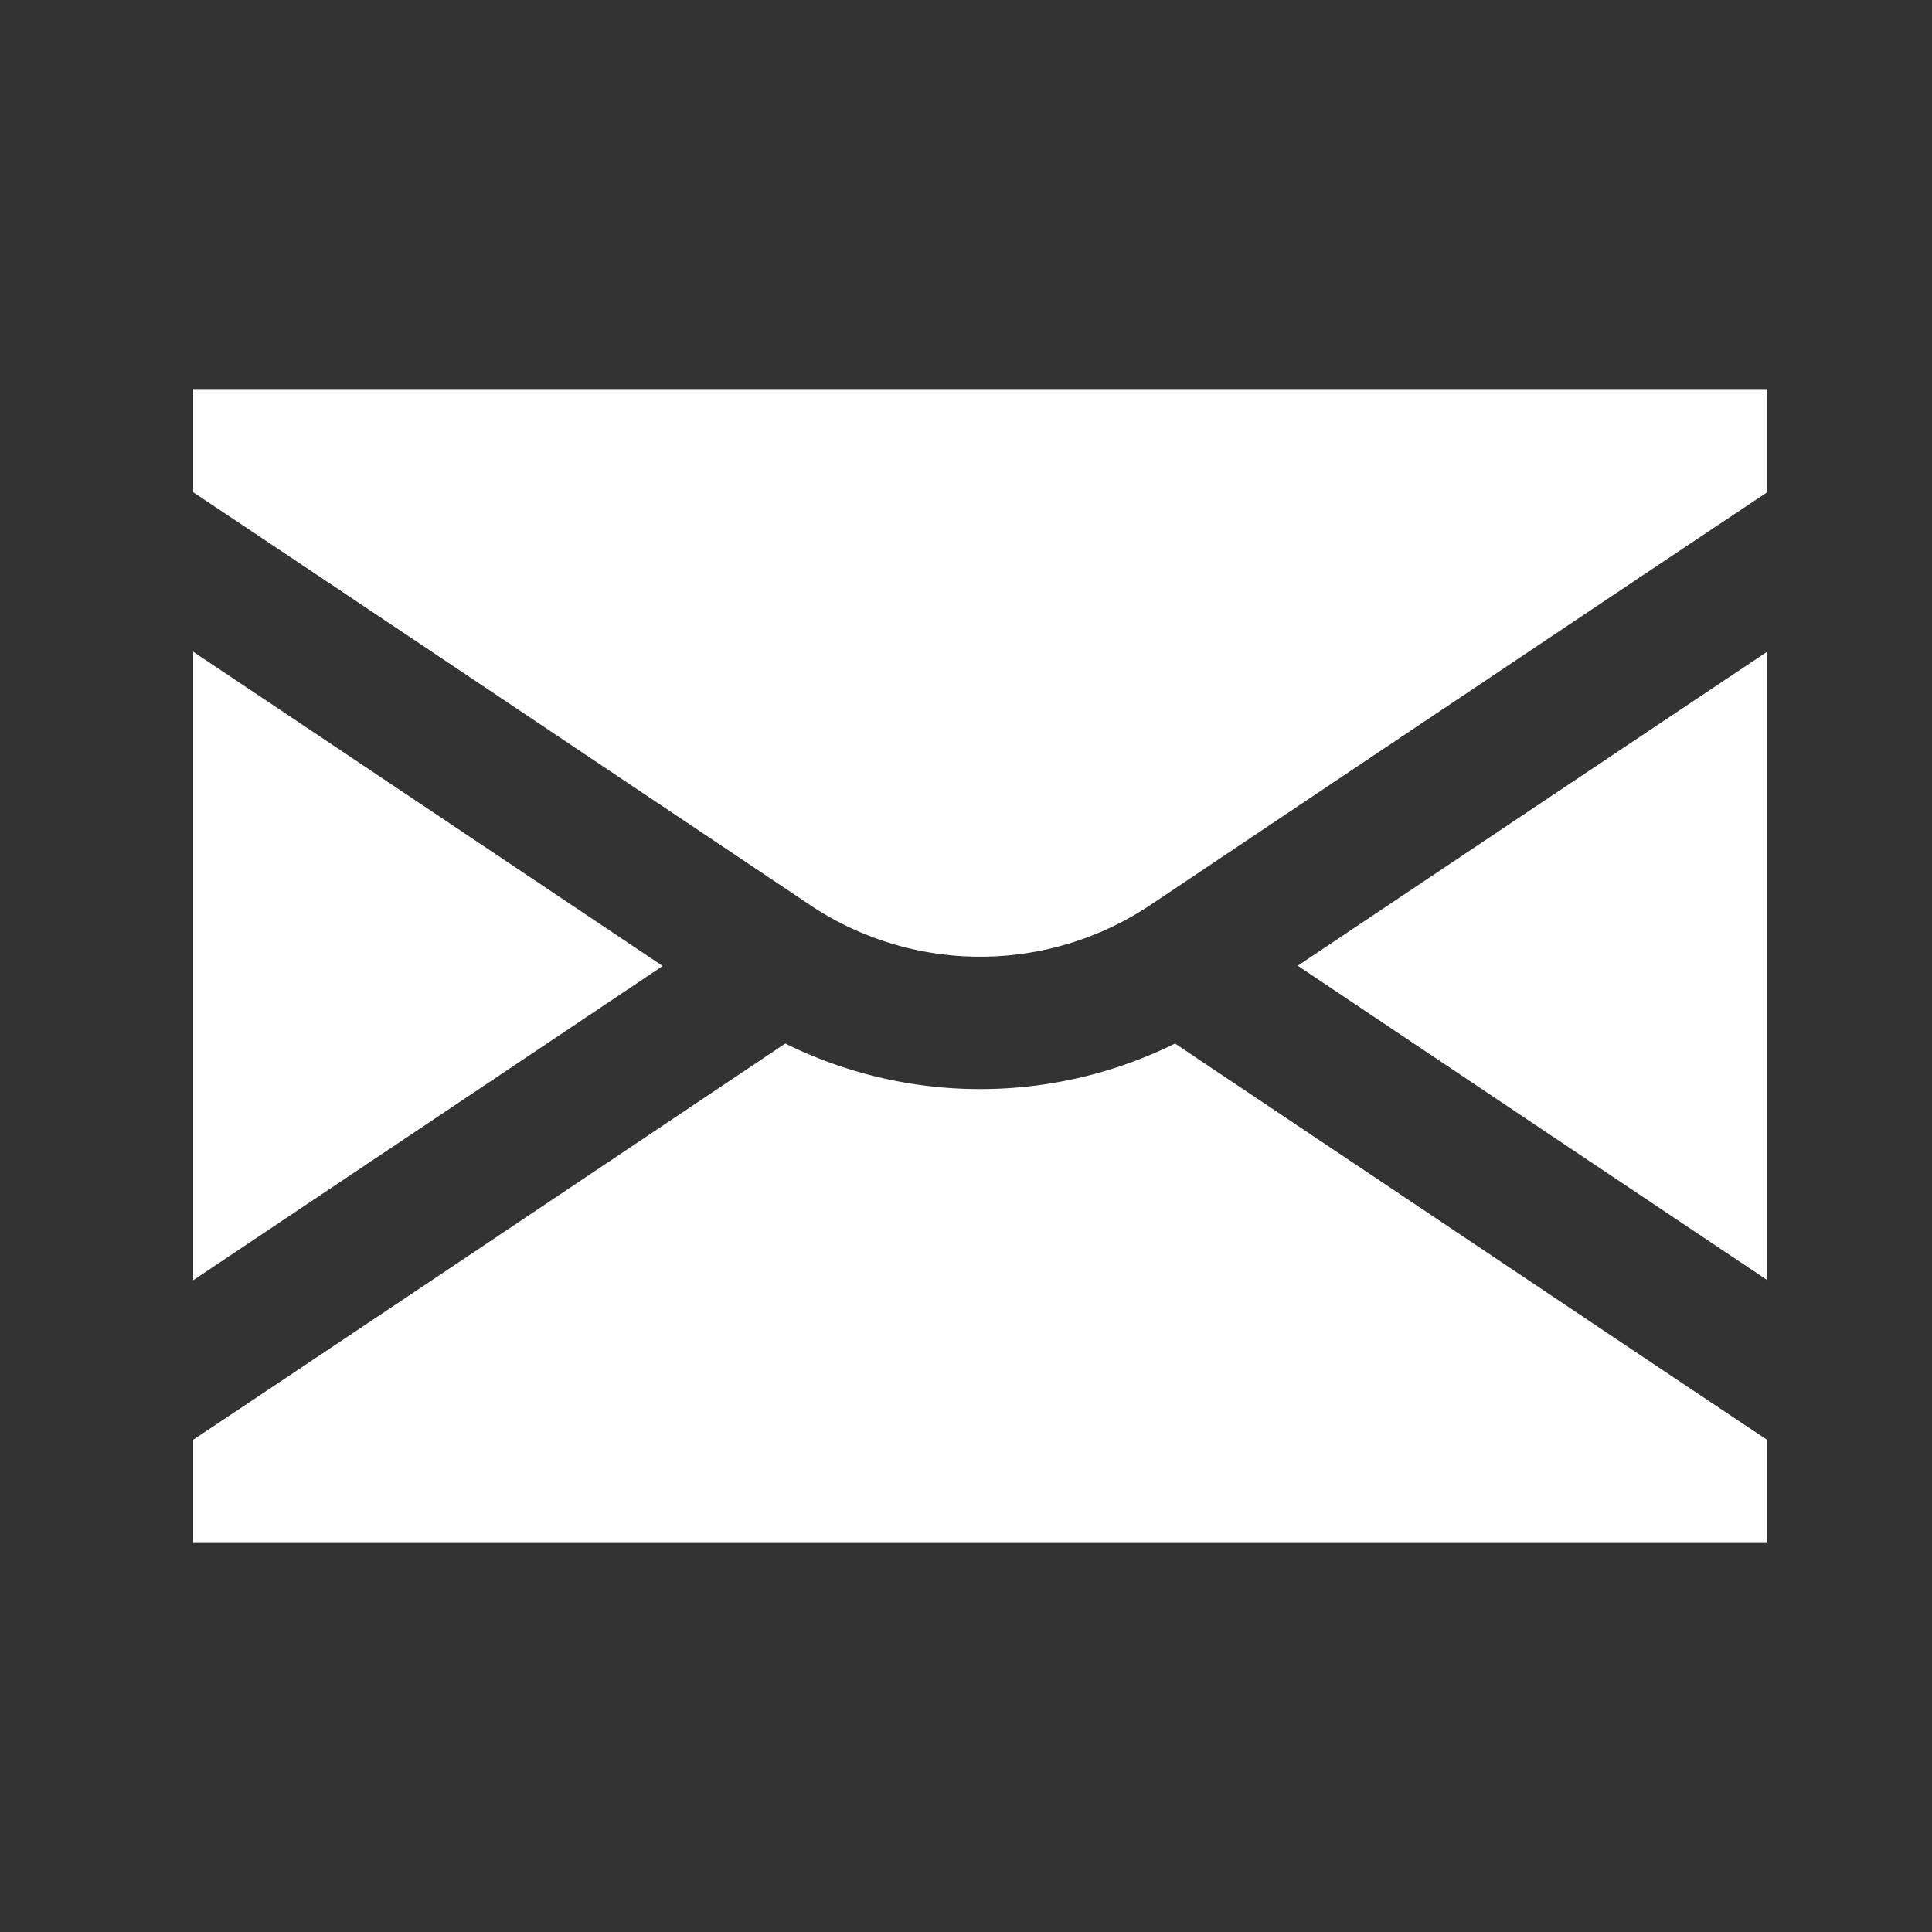 <svg xmlns="http://www.w3.org/2000/svg" xmlns:xlink="http://www.w3.org/1999/xlink" width="40" height="40" viewBox="0 0 40 40">
  <rect x="0" y="0" width="40" height="40" fill="#333333" stroke="none"/>
  <defs>
    <clipPath id="clip-path">
      <rect id="長方形_10048" data-name="長方形 10048" width="32.585" height="23.86" fill="#fff"/>
    </clipPath>
  </defs>
  <g id="icon_mail" transform="translate(-207 -609)">
    <g id="パス_44042" data-name="パス 44042" transform="translate(207 609)" fill="#fff" opacity="0">
      <path d="M 39.5 39.5 L 0.5 39.5 L 0.5 0.5 L 39.5 0.5 L 39.5 39.5 Z" stroke="none"/>
      <path d="M 1 1 L 1 39 L 39 39 L 39 1 L 1 1 M 0 0 L 40 0 L 40 40 L 0 40 L 0 0 Z" stroke="none" fill="#707070"/>
    </g>
    <g id="グループ_25387" data-name="グループ 25387" transform="translate(211 617.07)" clip-path="url(#clip-path)">
      <path id="パス_44038" data-name="パス 44038" d="M20.822,23.787l-.494-.331a9.1,9.1,0,0,1-8.07,0C6.4,27.382,1.992,30.333,0,31.66v2.121H32.585V31.66c-2.015-1.341-6.425-4.3-11.763-7.872" transform="translate(0 -9.921)" fill="#fff"/>
      <path id="パス_44039" data-name="パス 44039" d="M49.348,9.4c-2.1,1.4-5.4,3.613-9.718,6.5,3.153,2.114,7.144,4.787,9.718,6.507Z" transform="translate(-16.762 -3.976)" fill="#fff"/>
      <path id="パス_44040" data-name="パス 44040" d="M12.8,10.687a6.337,6.337,0,0,0,6.988,0c6.6-4.421,10.878-7.286,12.8-8.565V0H0V2.122C1.922,3.4,6.2,6.267,12.8,10.687" transform="translate(0 0)" fill="#fff"/>
      <path id="パス_44041" data-name="パス 44041" d="M9.72,15.906C5.4,13.014,2.1,10.8,0,9.4V22.412c2.655-1.773,6.78-4.536,9.72-6.506" transform="translate(0 -3.976)" fill="#fff"/>
    </g>
  </g>
</svg>
